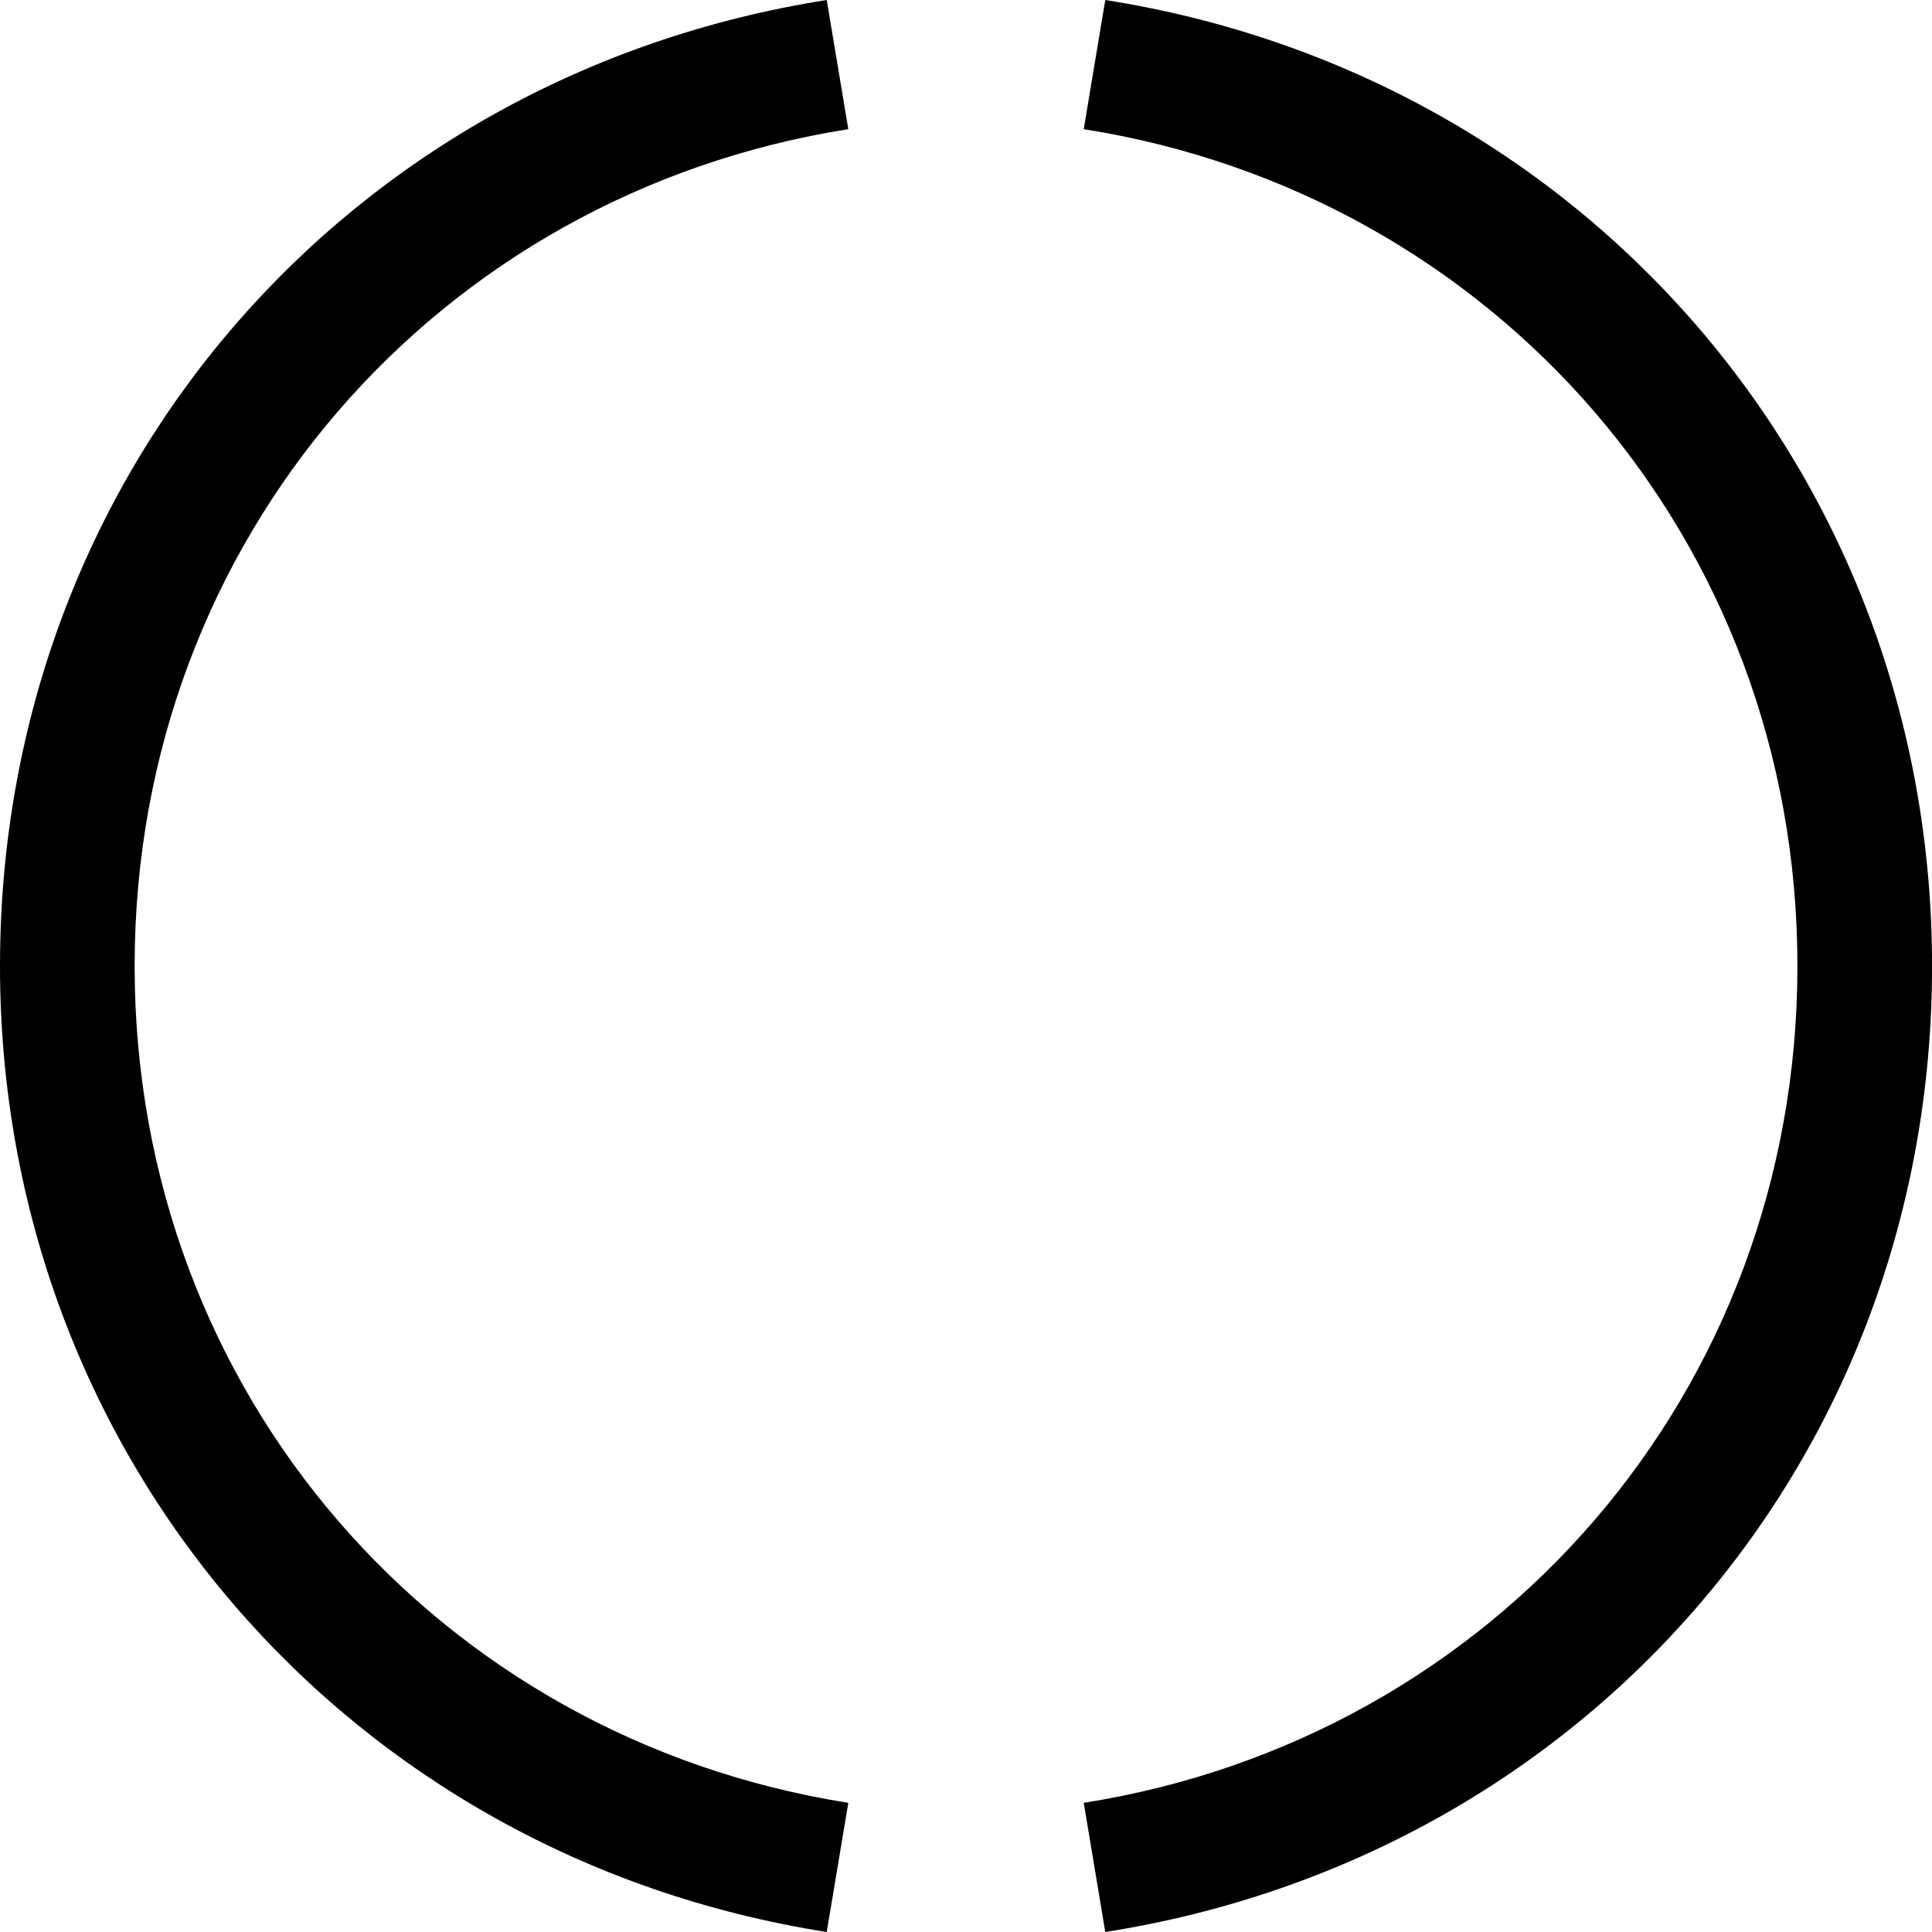 <svg width="35" height="35" viewBox="0 0 35 35" fill="none" xmlns="http://www.w3.org/2000/svg">
<path d="M15.368 2.34C7.953 3.51 2.439 9.749 2.439 17.5C2.439 25.251 7.952 31.49 15.368 32.66L14.977 35C6.294 33.635 8.58502e-08 26.372 0 17.5C0 8.579 6.294 1.365 14.977 0L15.368 2.34Z" fill="black"/>
<path d="M20.023 0C28.706 1.365 35.001 8.628 35.001 17.5C35.001 26.421 28.706 33.635 20.023 35L19.633 32.66C27.049 31.49 32.562 25.251 32.562 17.5C32.562 9.749 27.048 3.51 19.633 2.34L20.023 0Z" fill="black"/>
</svg>
